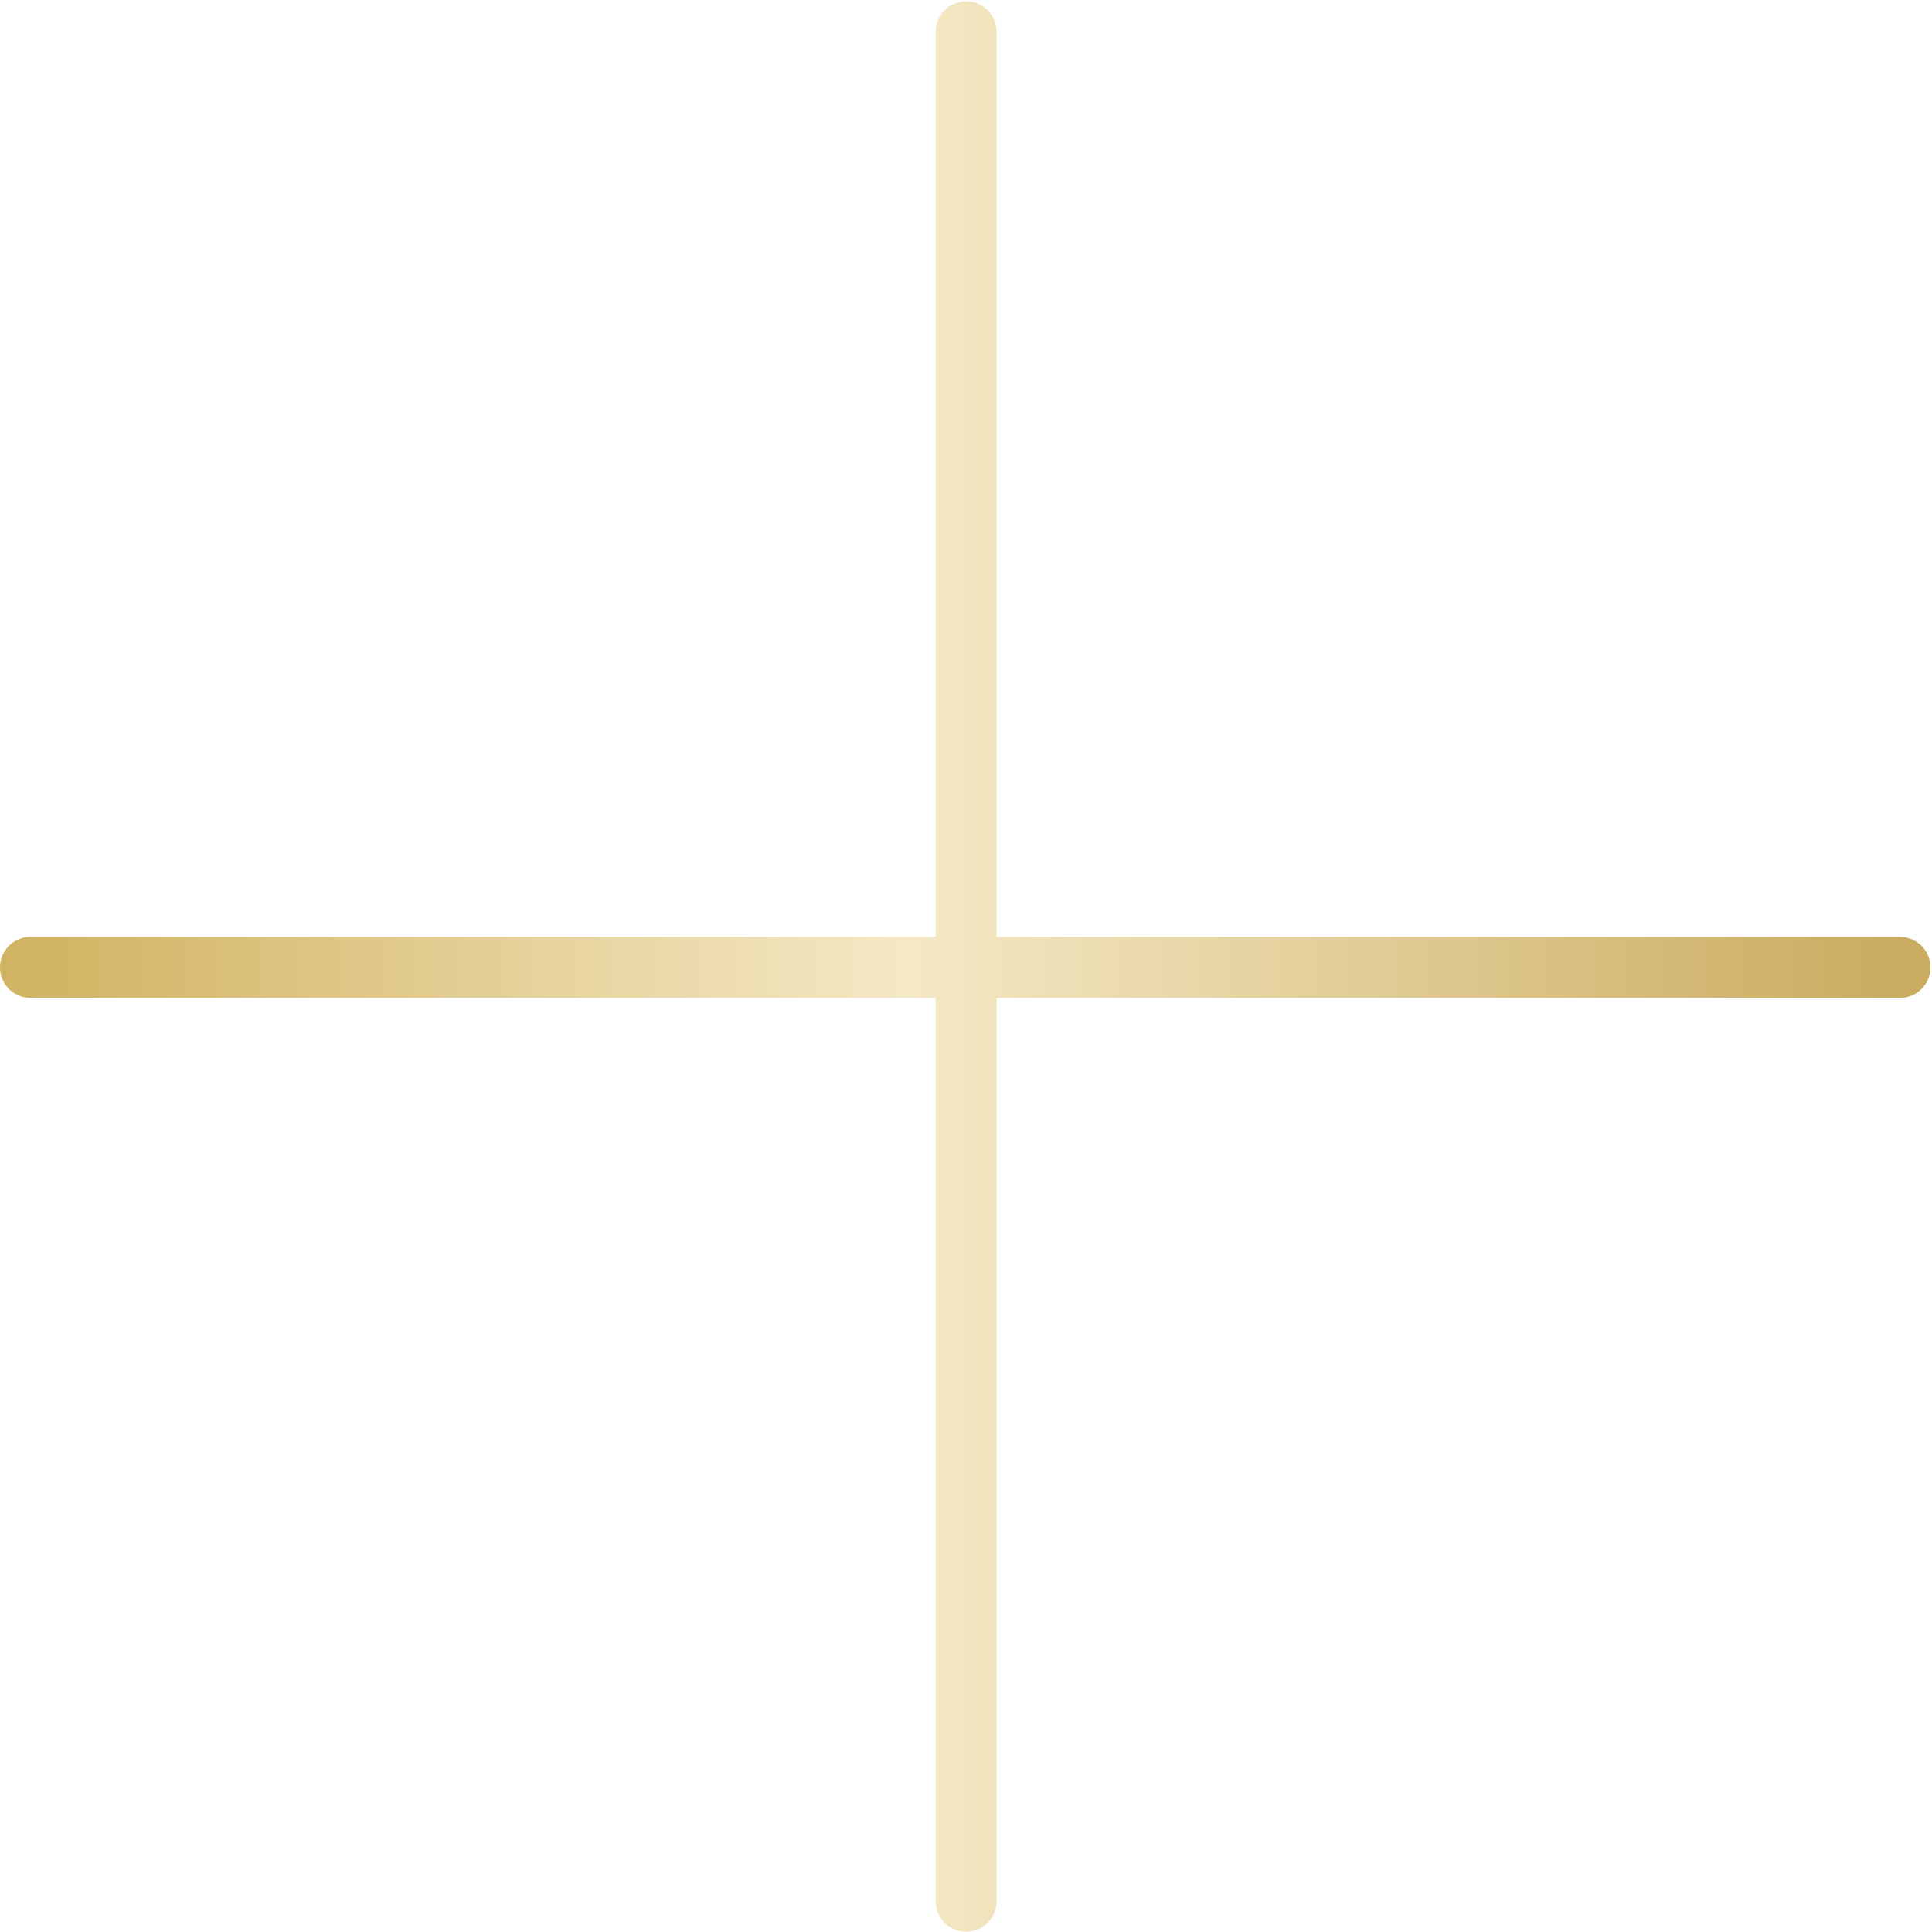 <?xml version="1.0" encoding="UTF-8"?> <svg xmlns="http://www.w3.org/2000/svg" width="1109" height="1109" viewBox="0 0 1109 1109" fill="none"><path d="M554.559 18.245L554.559 1091.36M1090.62 555.303L17.501 555.303" stroke="url(#paint0_linear_625_30)" stroke-width="35" stroke-linecap="round"></path><defs><linearGradient id="paint0_linear_625_30" x1="1090.62" y1="554.803" x2="17.501" y2="554.803" gradientUnits="userSpaceOnUse"><stop stop-color="#C9AC5F"></stop><stop offset="0.53" stop-color="#F5E8C5"></stop><stop offset="1" stop-color="#D1B463"></stop></linearGradient></defs></svg> 